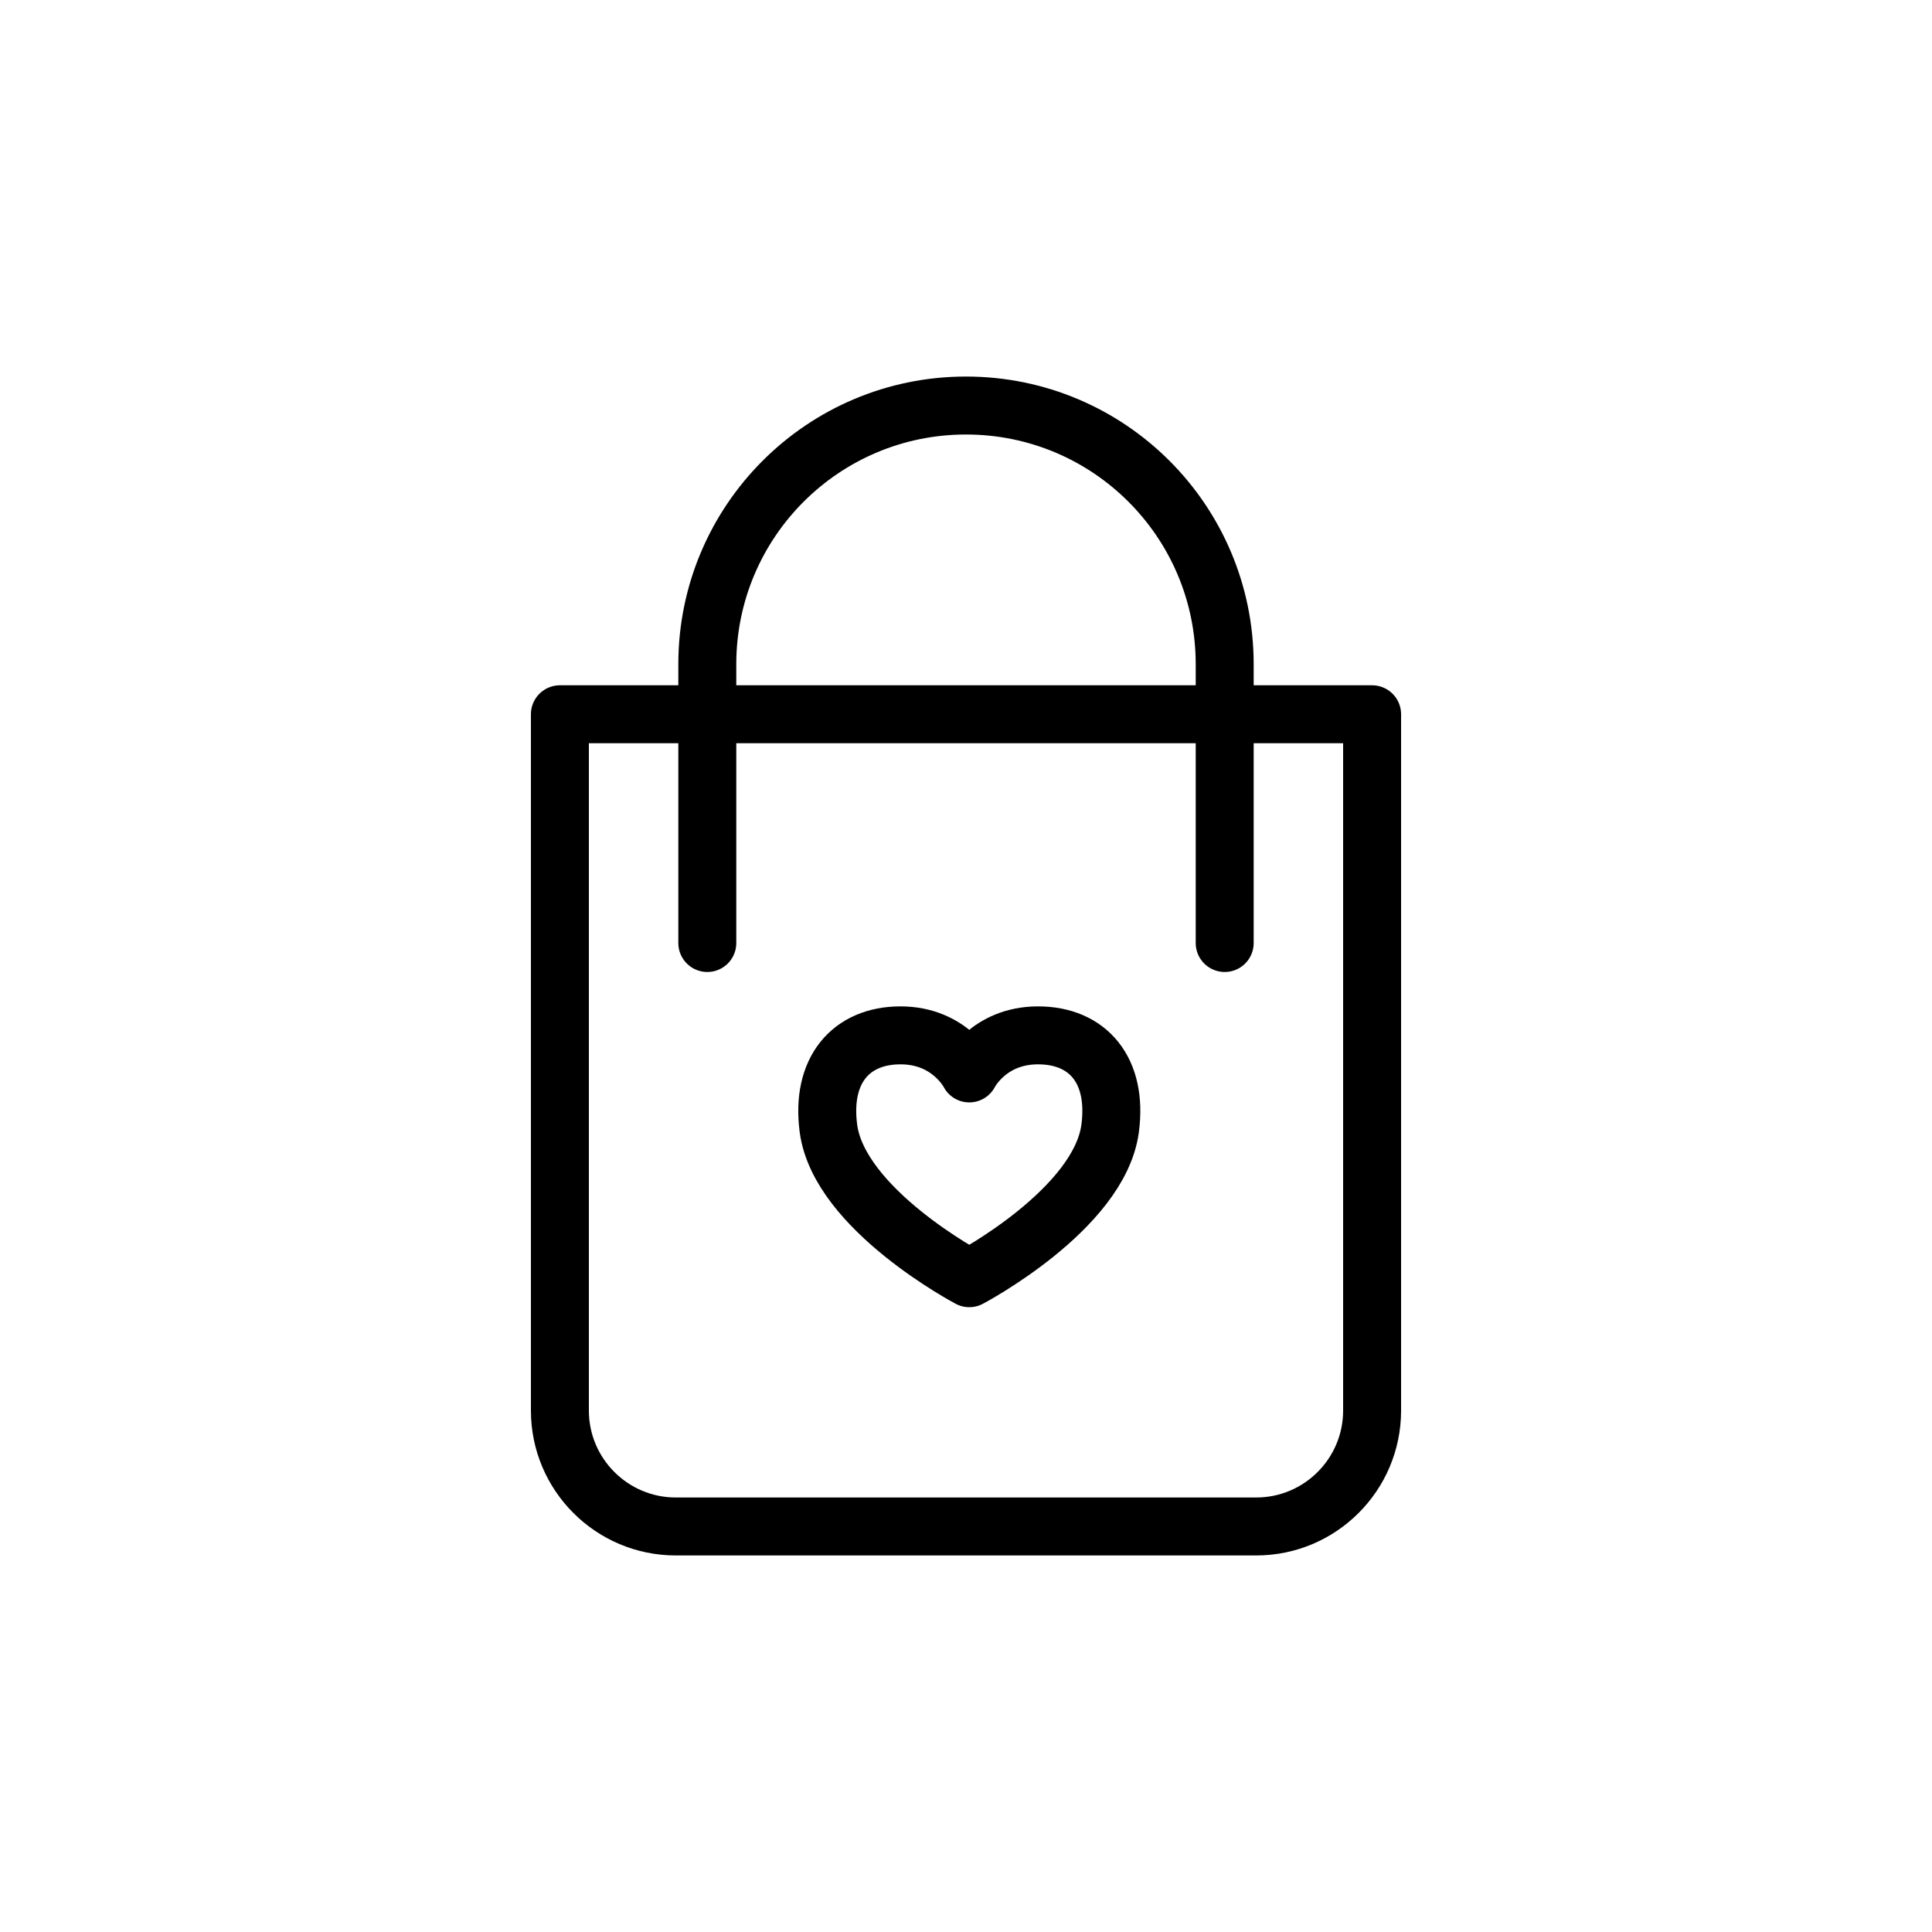 <?xml version="1.0" encoding="UTF-8"?>
<svg id="Layer_1" data-name="Layer 1" xmlns="http://www.w3.org/2000/svg" viewBox="0 0 100 100">
  <path d="M28.98,36.97h42.04v36.04c0,3.31-2.69,6-6,6h-30.04c-3.31,0-6-2.69-6-6v-36.04h0Z" style="fill: none; stroke: #000; stroke-linecap: round; stroke-linejoin: round; stroke-width: 3px;"/>
  <path d="M36.61,48.81v-14.43c0-7.39,5.99-13.39,13.39-13.39s13.39,5.99,13.39,13.39v14.43" style="fill: none; stroke: #000; stroke-linecap: round; stroke-linejoin: round; stroke-width: 3px;"/>
  <path d="M50.17,66.16s6.73-3.55,7.29-7.75c.4-3.01-1.15-4.82-3.73-4.82s-3.56,1.97-3.56,1.97c0,0-.99-1.97-3.56-1.97s-4.13,1.81-3.73,4.82c.56,4.2,7.29,7.75,7.29,7.75Z" style="fill: none; stroke: #000; stroke-linecap: round; stroke-linejoin: round; stroke-width: 3px;"/>
</svg>